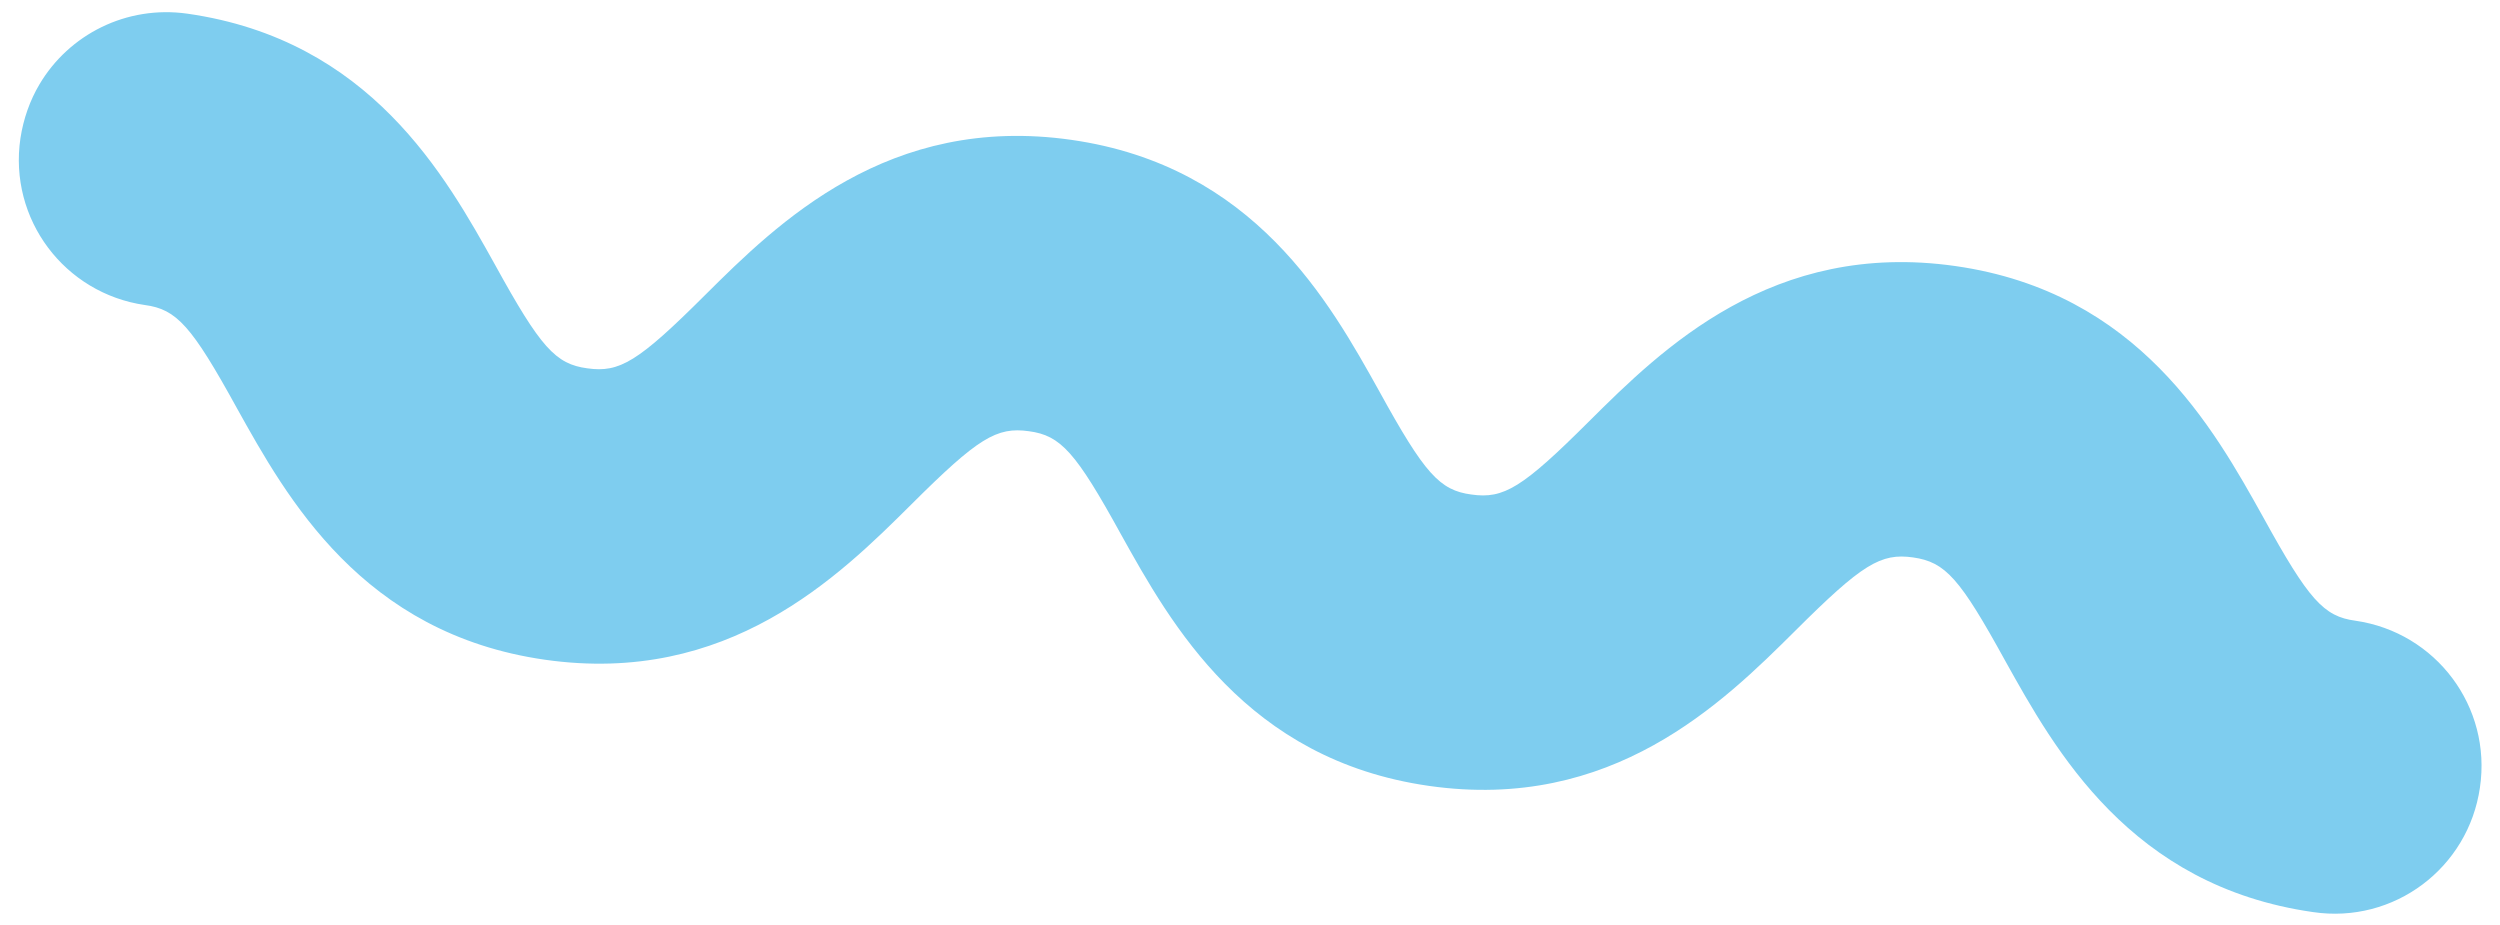 <svg width="73" height="27" viewBox="0 0 73 27" fill="none" xmlns="http://www.w3.org/2000/svg">
<path d="M1.151 2.465C2.016 1.003 3.695 0.149 5.47 0.399C10.812 1.163 13.008 5.134 14.461 7.742C15.785 10.148 16.223 10.632 17.149 10.755C18.093 10.89 18.637 10.562 20.586 8.618C22.711 6.504 25.942 3.321 31.285 4.084C36.627 4.848 38.823 8.819 40.276 11.427C41.6 13.833 42.038 14.317 42.964 14.44C43.908 14.575 44.452 14.247 46.401 12.303C48.526 10.189 51.757 7.006 57.1 7.769C62.442 8.533 64.638 12.504 66.091 15.112C67.415 17.518 67.853 18.002 68.779 18.125C71.126 18.465 72.764 20.633 72.414 22.998C72.075 25.345 69.906 26.984 67.541 26.633C62.199 25.87 60.003 21.899 58.55 19.291C57.226 16.884 56.807 16.412 55.862 16.277C54.918 16.143 54.374 16.471 52.425 18.415C50.3 20.529 47.069 23.712 41.726 22.948C36.384 22.185 34.188 18.214 32.734 15.606C31.411 13.2 30.973 12.716 30.047 12.592C29.103 12.458 28.559 12.786 26.61 14.73C24.485 16.844 21.254 20.027 15.911 19.264C10.569 18.5 8.373 14.529 6.919 11.921C5.596 9.515 5.158 9.031 4.232 8.907C1.885 8.568 0.246 6.4 0.597 4.035C0.685 3.463 0.877 2.927 1.151 2.465Z" fill="#7ECDEF"/>
</svg>
